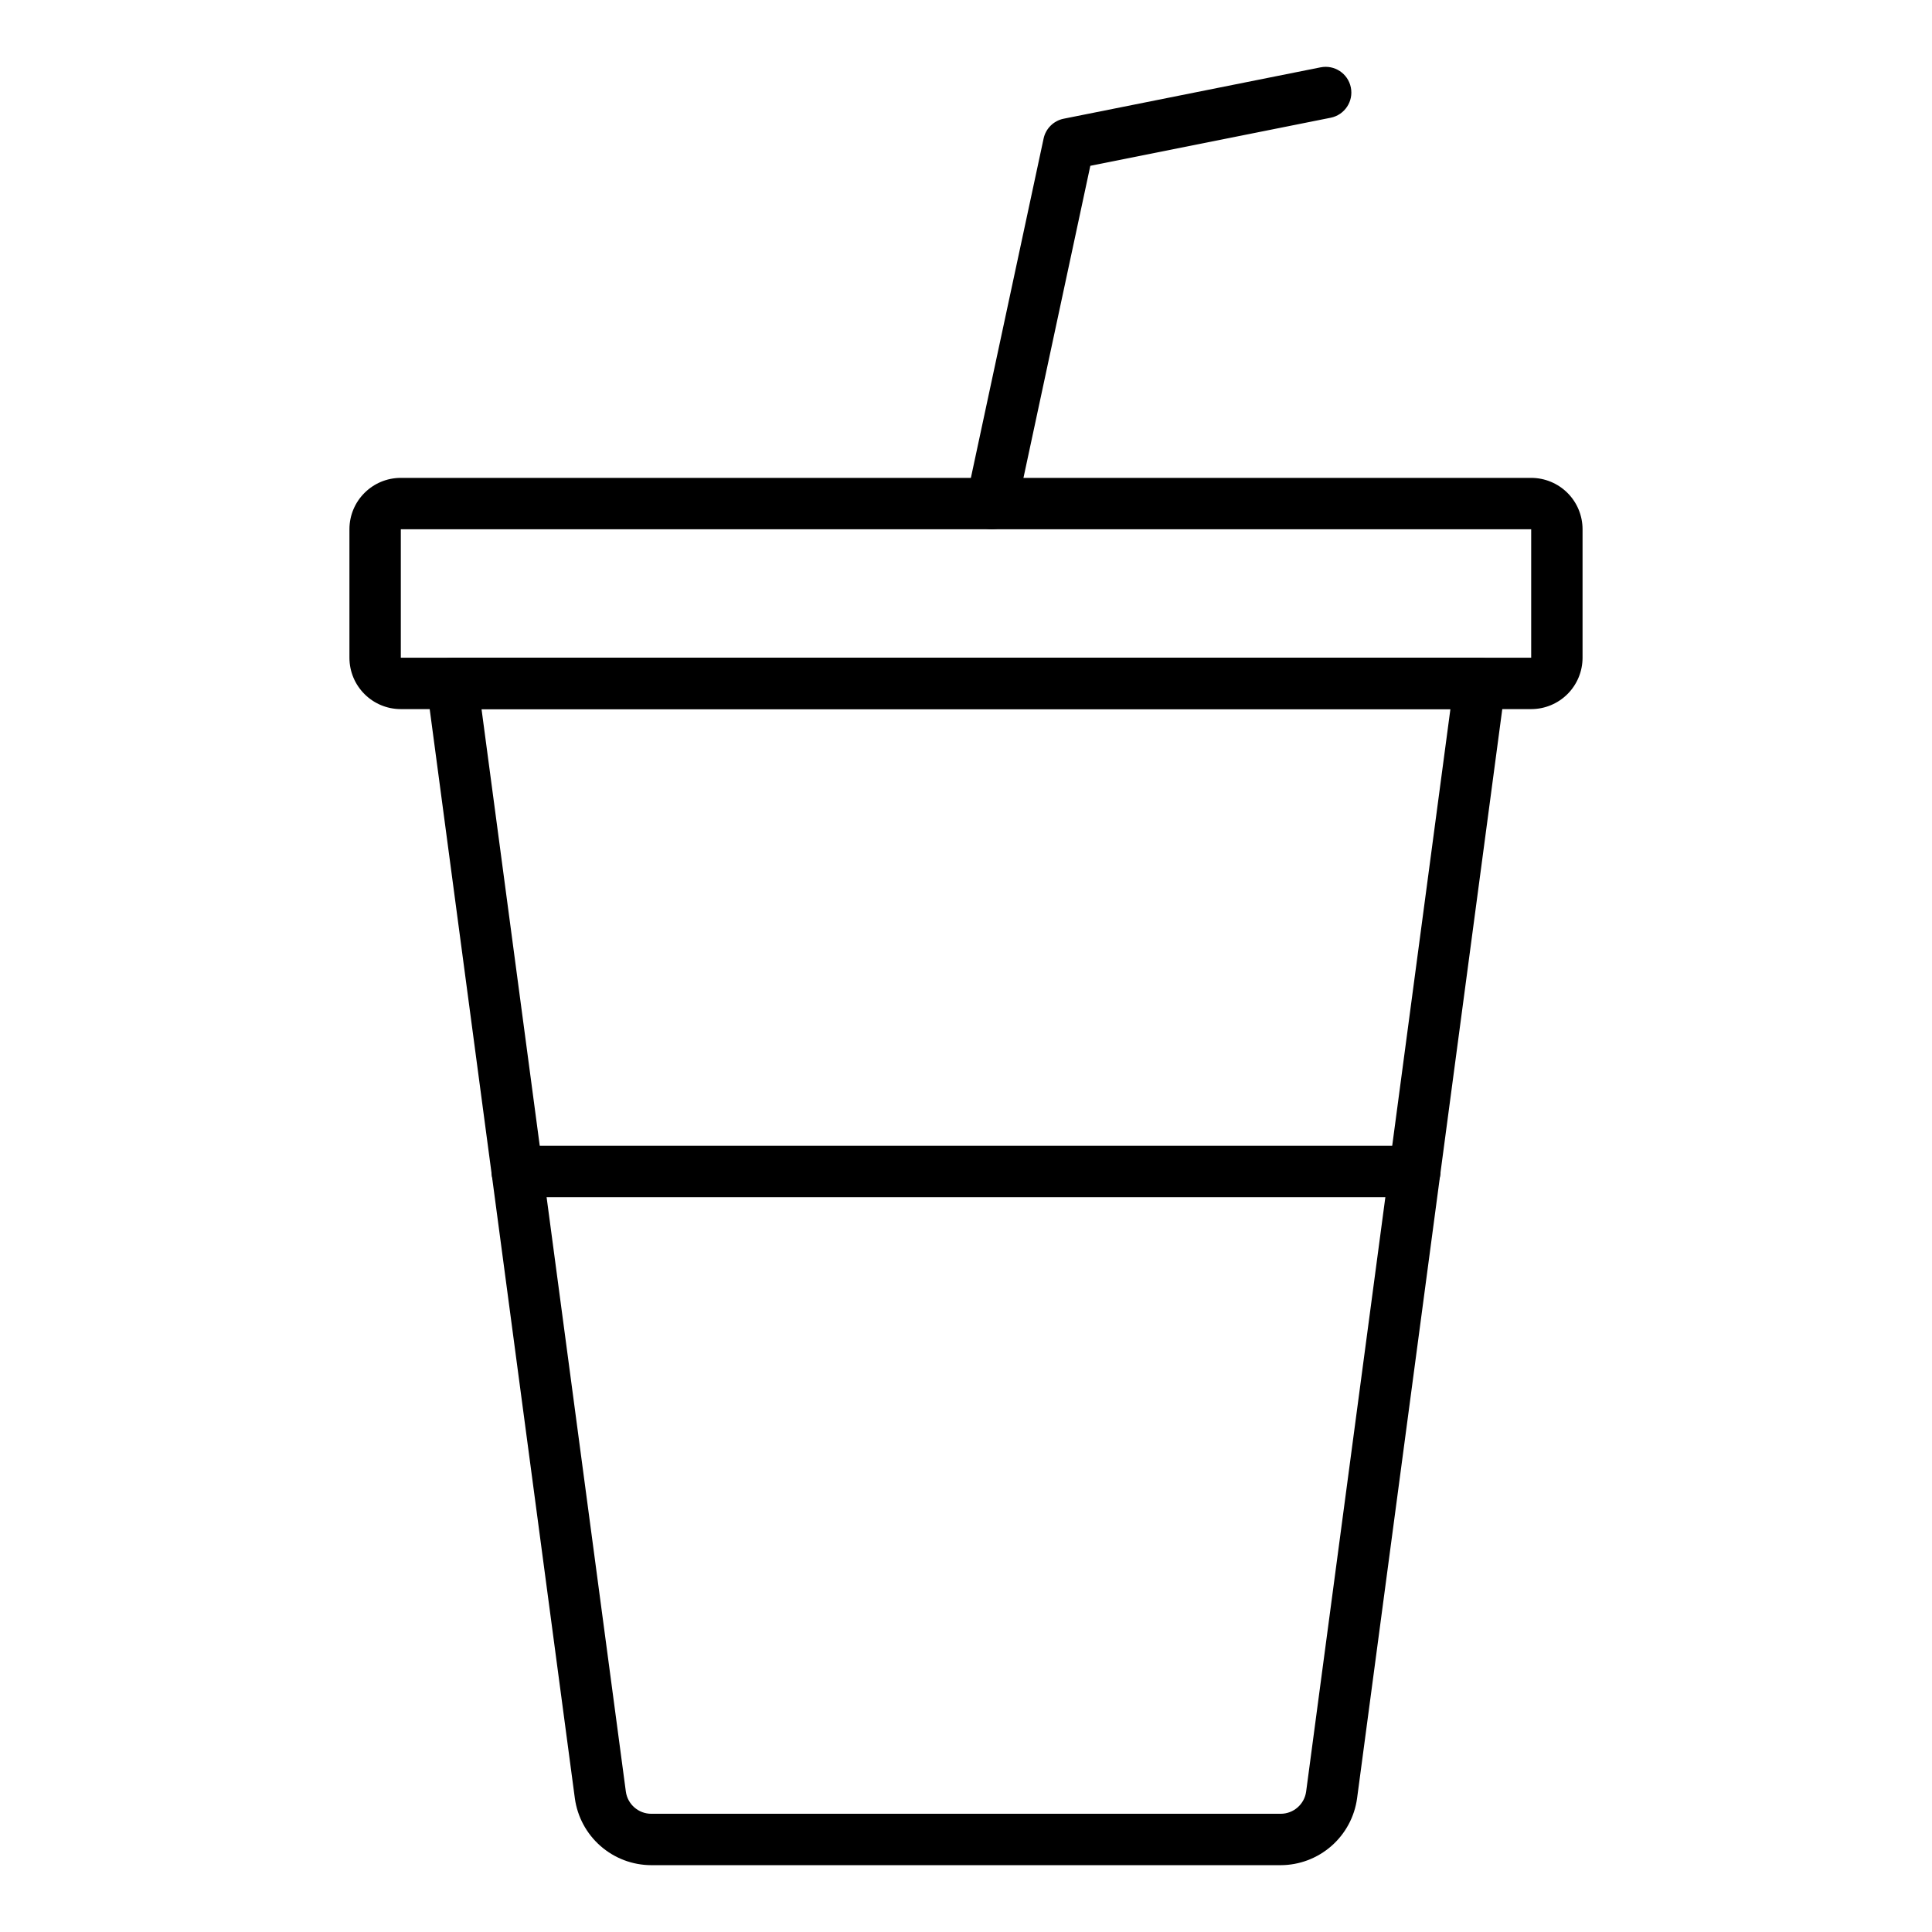 <?xml version="1.0" encoding="UTF-8"?>
<!-- Uploaded to: ICON Repo, www.iconrepo.com, Generator: ICON Repo Mixer Tools -->
<svg fill="#000000" width="800px" height="800px" version="1.1" viewBox="144 144 512 512" xmlns="http://www.w3.org/2000/svg">
 <g>
  <path d="m483.39 638.29h-166.8c-4.941-0.012-9.711-1.812-13.43-5.066-3.723-3.25-6.141-7.738-6.816-12.633l-39.258-294.58c-0.258-1.945 0.336-3.906 1.625-5.383 1.293-1.477 3.16-2.324 5.121-2.324h272.33c1.961 0 3.828 0.848 5.121 2.324 1.293 1.477 1.883 3.438 1.625 5.383l-39.27 294.58c-0.676 4.894-3.094 9.383-6.816 12.633-3.719 3.254-8.488 5.055-13.43 5.066zm-211.78-306.37 38.242 286.84c0.449 3.383 3.332 5.906 6.746 5.91h166.8c3.41-0.004 6.297-2.527 6.746-5.91l38.23-286.84z"/>
  <path d="m549.78 331.92h-299.56c-7.523 0-13.617-6.098-13.617-13.617v-34.043c0-7.519 6.094-13.617 13.617-13.617h299.56c3.609 0 7.074 1.438 9.625 3.988 2.555 2.555 3.988 6.019 3.988 9.629v34.043c0 3.609-1.434 7.074-3.988 9.629-2.551 2.551-6.016 3.988-9.625 3.988zm-299.56-47.66v34.043h299.56v-34.043z"/>
  <path d="m406.81 284.26c-0.484 0-0.965-0.051-1.438-0.148-3.676-0.789-6.016-4.406-5.231-8.082l20.426-95.316c0.566-2.648 2.648-4.711 5.305-5.25l68.082-13.617v0.004c3.684-0.754 7.281 1.625 8.031 5.309 0.754 3.684-1.625 7.281-5.309 8.035l-63.727 12.746-19.484 90.938c-0.672 3.141-3.445 5.383-6.656 5.383z"/>
  <path d="m518.94 461.27h-237.88c-3.762 0-6.809-3.051-6.809-6.809 0-3.762 3.047-6.809 6.809-6.809h237.88c3.762 0 6.809 3.047 6.809 6.809 0 3.758-3.047 6.809-6.809 6.809z"/>
 </g>
</svg>